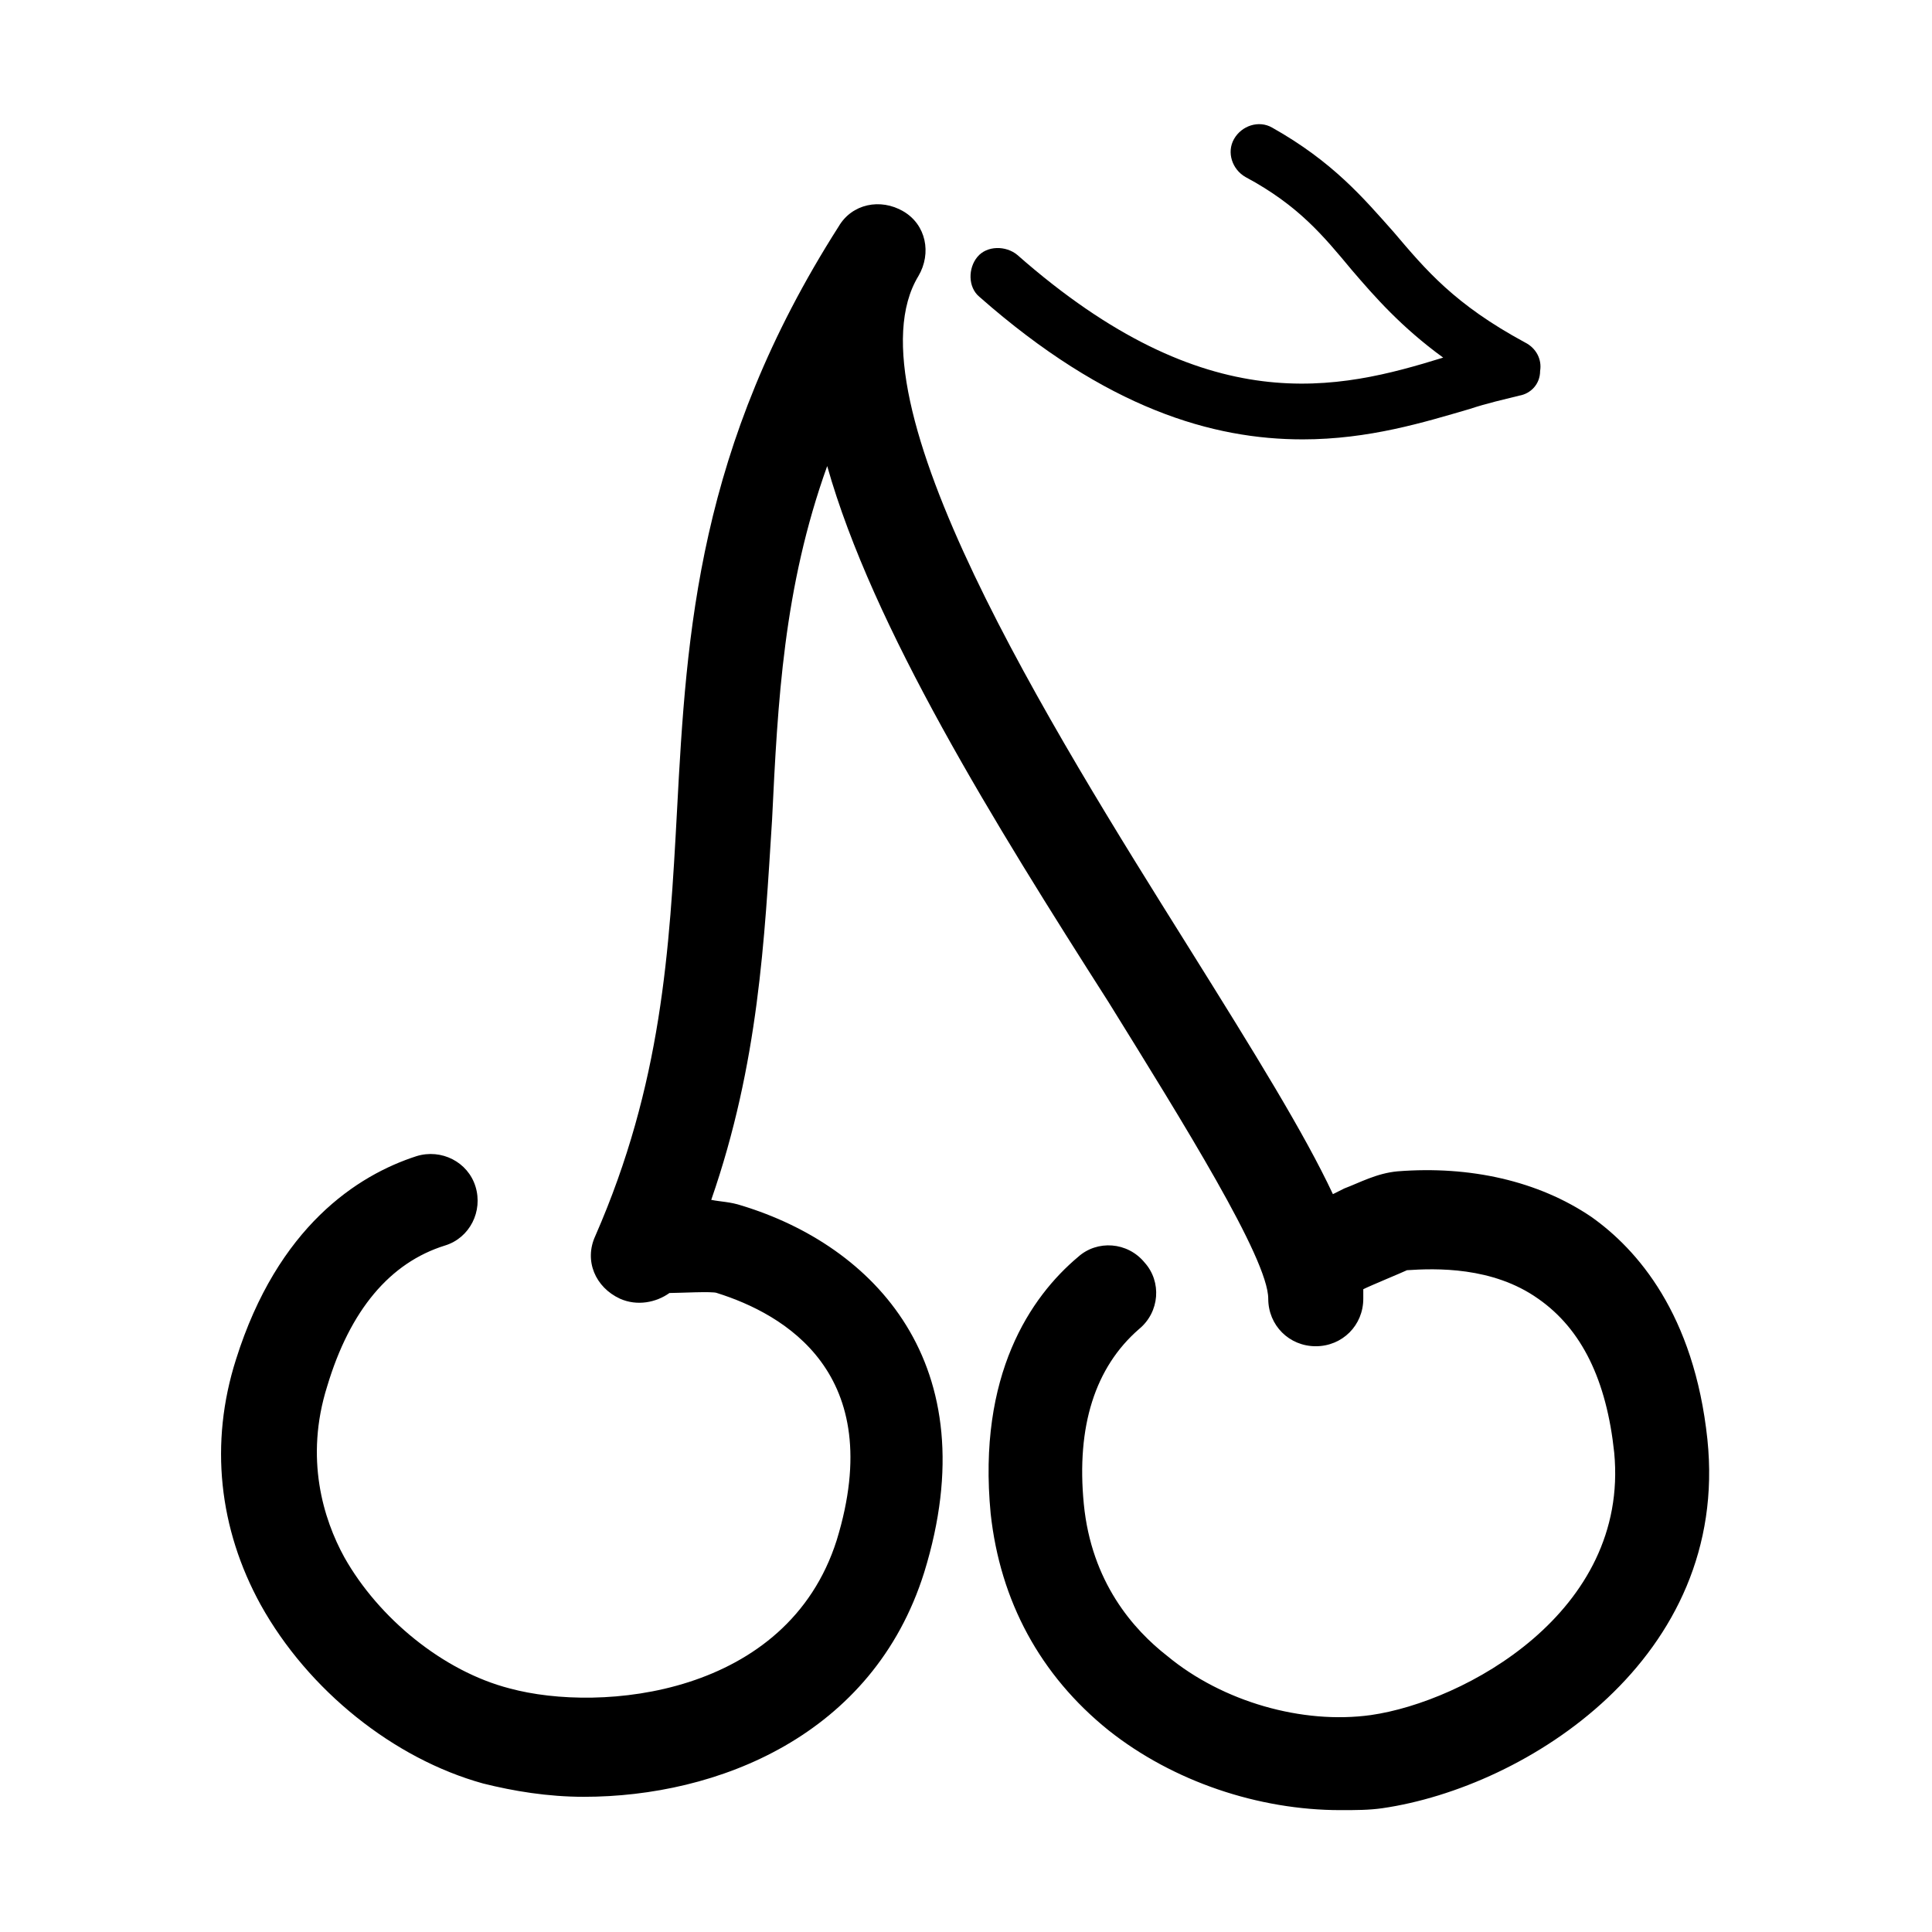 <?xml version="1.0" encoding="UTF-8"?>
<!-- Uploaded to: ICON Repo, www.svgrepo.com, Generator: ICON Repo Mixer Tools -->
<svg fill="#000000" width="800px" height="800px" version="1.1" viewBox="144 144 512 512" xmlns="http://www.w3.org/2000/svg">
 <g>
  <path d="m596.48 525.45c-3.527-33.25-18.641-50.383-30.73-58.945-14.105-9.574-32.242-13.602-51.387-12.09-5.543 0.504-10.078 3.023-14.105 4.535-1.008 0.504-2.016 1.008-3.023 1.512-7.559-16.121-20.656-37.281-38.289-65.496-36.273-57.938-91.191-145.6-71.539-177.84 3.527-6.047 2.016-13.602-4.031-17.129-6.047-3.527-13.602-2.016-17.129 4.031-37.281 58.441-40.305 107.31-42.824 154.67-2.016 37.281-4.031 72.547-21.664 112.85-3.023 6.551 0 13.602 6.551 16.625 4.535 2.016 9.574 1.008 13.098-1.512 2.519 0 11.586-0.504 12.594 0 17.633 5.543 45.344 21.16 31.738 65.496-13.098 41.312-62.473 45.848-86.656 39.297-17.633-4.535-34.762-18.641-43.832-34.762-5.543-10.078-10.578-26.199-4.535-45.344 6.047-20.152 16.625-32.746 31.234-37.281 6.551-2.016 10.078-9.07 8.062-15.617-2.016-6.551-9.07-10.078-15.617-8.062-15.617 5.039-36.777 18.641-47.863 53.906-7.055 22.168-4.535 44.84 6.551 64.992 12.594 22.672 35.266 40.809 58.945 47.359 8.062 2.016 17.129 3.527 26.703 3.527 35.266 0 76.578-16.121 90.184-59.449 17.129-55.418-13.602-86.656-48.367-97.234-3.023-1.008-5.543-1.008-8.062-1.512 12.594-36.273 14.105-69.023 16.121-100.76 1.512-31.234 3.023-61.465 14.609-93.707 12.09 42.824 44.336 94.715 74.562 142.07 19.648 31.738 42.32 68.016 42.32 78.594 0 7.055 5.543 12.594 12.594 12.594 7.055 0 12.594-5.543 12.594-12.594v-2.519c2.016-1.008 10.578-4.535 11.586-5.039 7.559-0.504 22.672-1.008 34.762 7.559 11.586 8.062 18.137 21.664 20.152 40.809 4.031 42.32-39.801 66-64.488 69.527-18.137 2.519-39.297-3.527-53.906-15.617-9.07-7.055-20.152-19.648-22.168-40.305-2.016-20.656 3.023-36.273 14.609-46.352 5.543-4.535 6.047-12.594 1.512-17.633-4.535-5.543-12.594-6.047-17.633-1.512-12.594 10.578-26.703 31.234-23.176 68.016 2.519 23.176 13.098 42.824 31.234 57.434 17.129 13.602 39.801 21.16 61.465 21.16 4.031 0 7.559 0 11.082-0.504 38.301-5.547 92.211-39.805 86.164-97.746z"/>
  <path d="m489.17 260.44c17.633 0 32.242-4.535 44.336-8.062 4.535-1.512 9.07-2.519 13.098-3.527 3.023-0.504 5.543-3.023 5.543-6.551 0.504-3.023-1.008-6.047-4.031-7.559-18.641-10.078-26.199-19.145-34.762-29.223-8.062-9.07-16.121-18.641-32.242-27.711-3.527-2.016-8.062-0.504-10.078 3.023-2.016 3.527-0.504 8.062 3.023 10.078 14.105 7.559 20.656 15.617 28.215 24.688 6.047 7.055 13.098 15.113 24.184 23.176-27.711 8.566-62.473 17.129-112.85-27.207-3.023-2.519-8.062-2.519-10.578 0.504-2.519 3.023-2.519 8.062 0.504 10.578 33.75 29.734 61.961 37.793 85.641 37.793z"/>
 </g>
</svg>